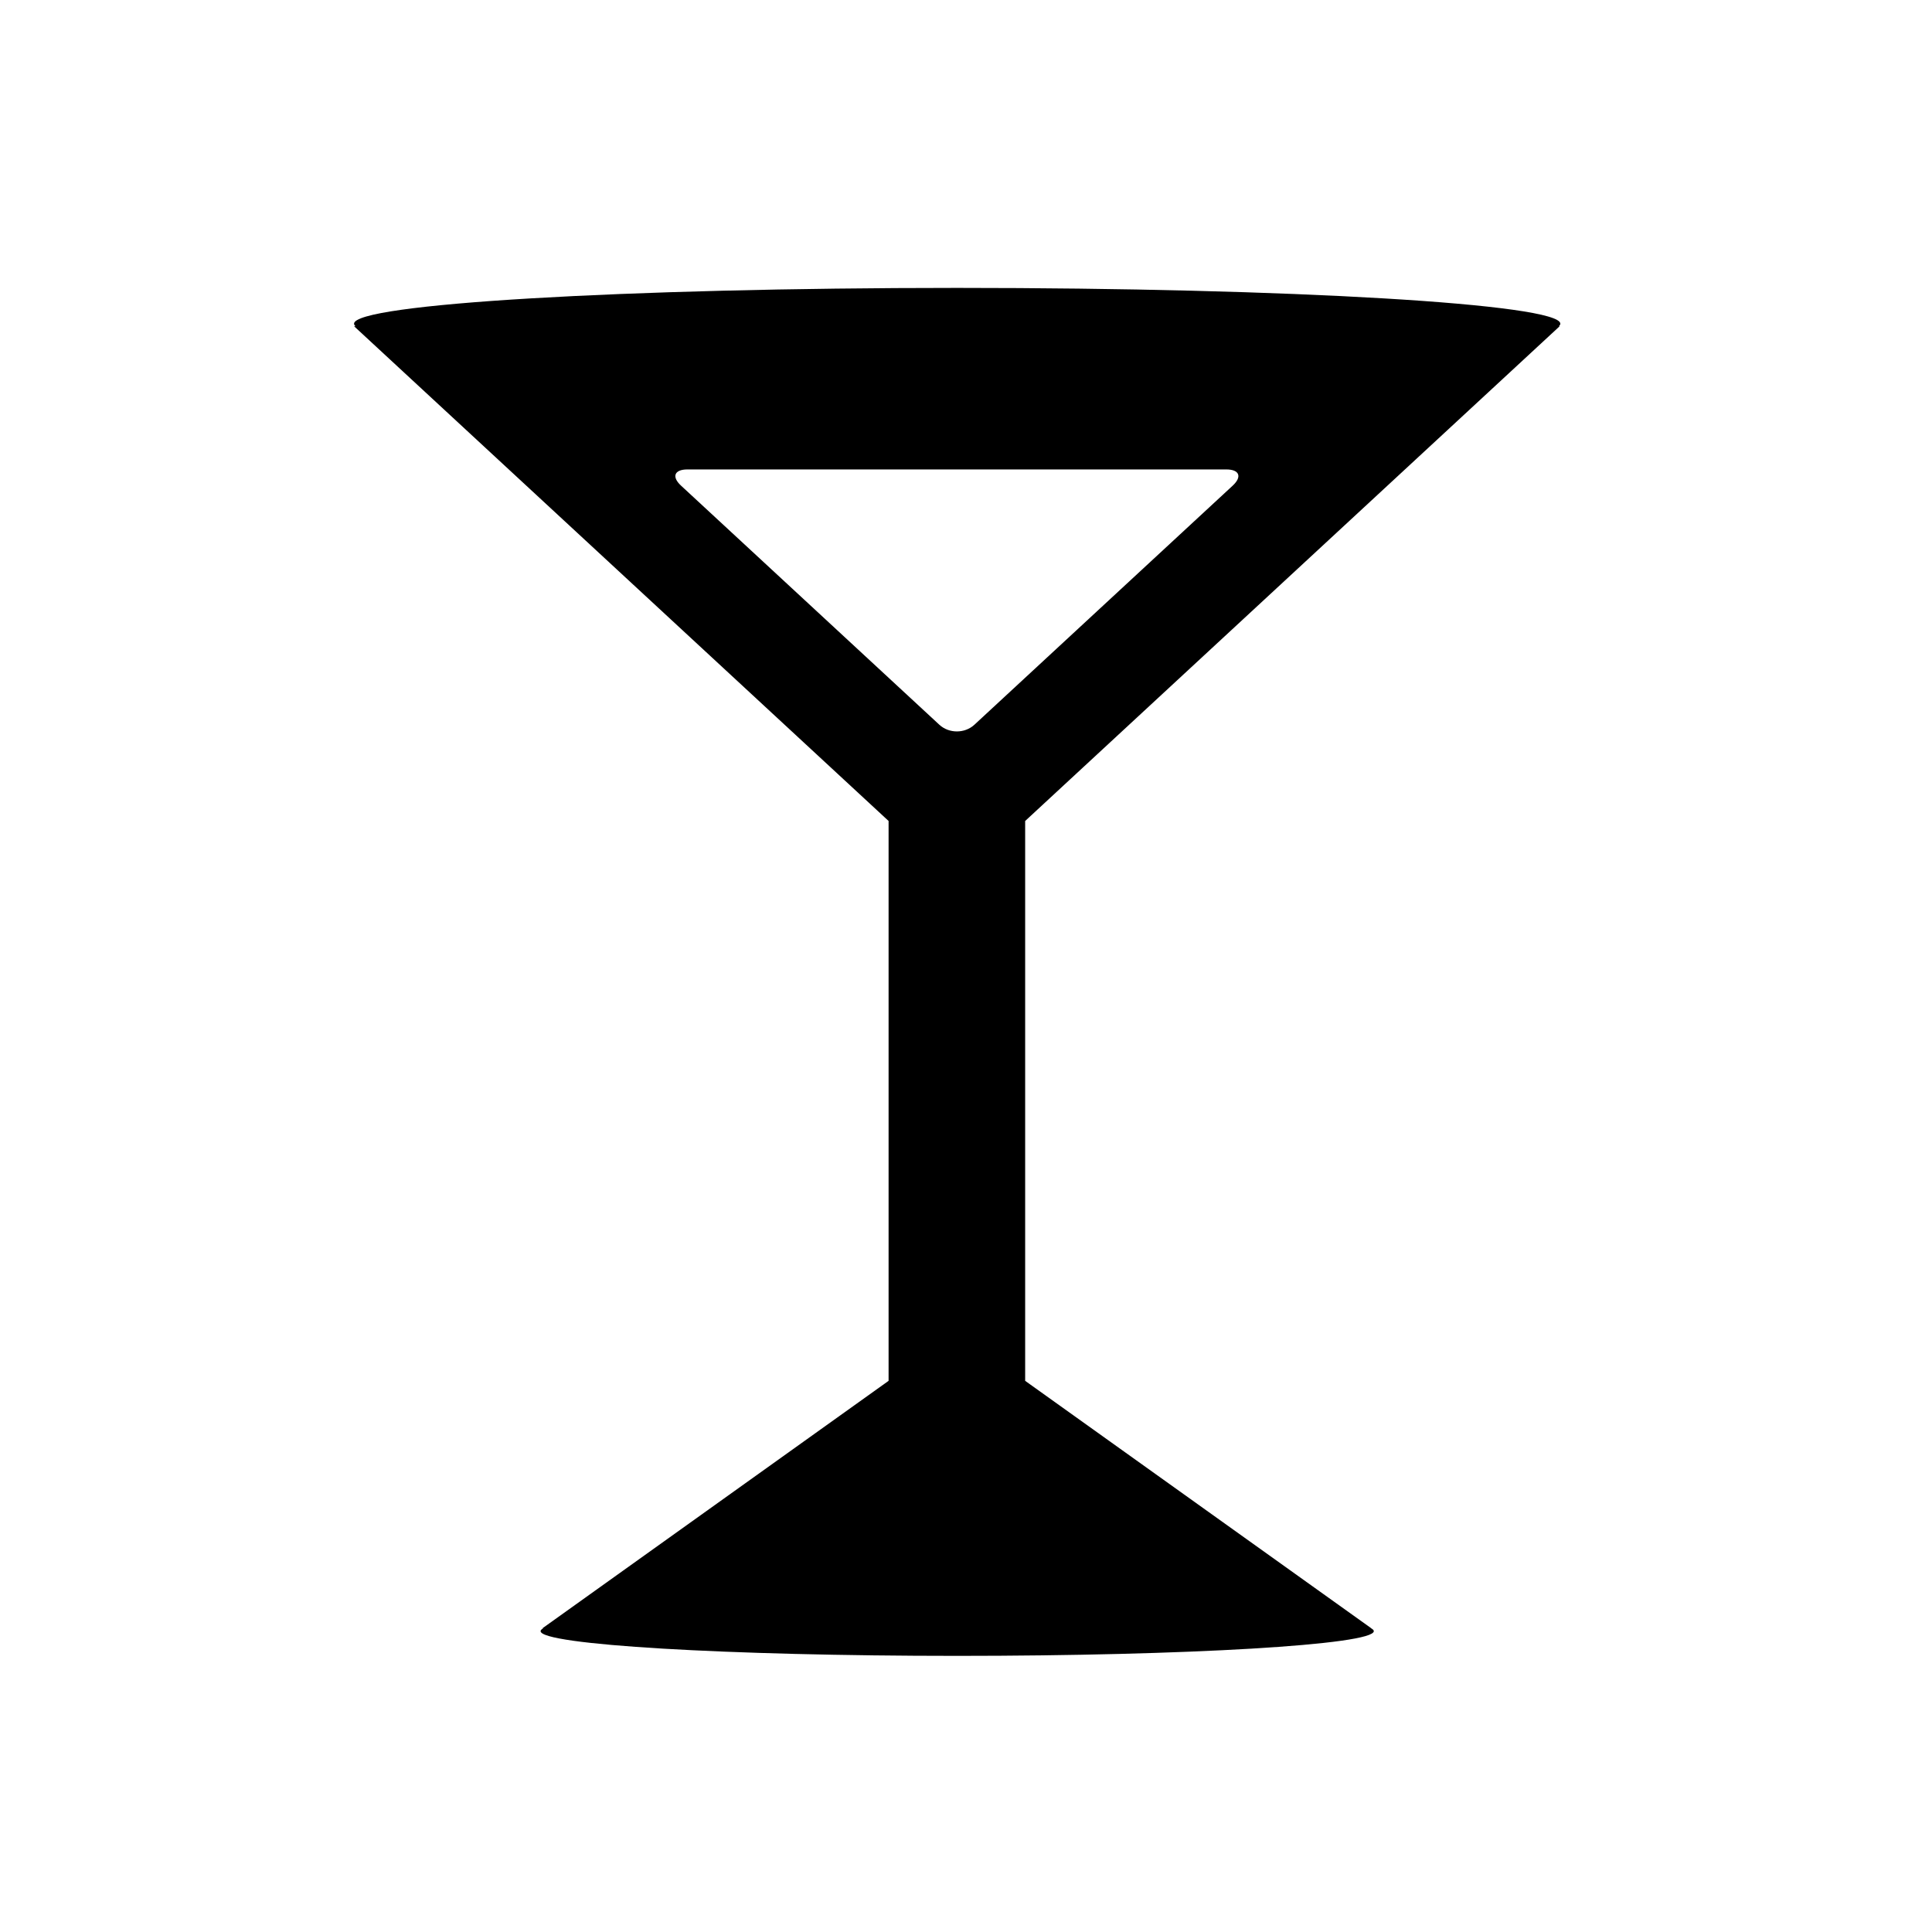 <?xml version="1.0" encoding="utf-8"?>
<!-- Generator: Adobe Illustrator 16.0.0, SVG Export Plug-In . SVG Version: 6.00 Build 0)  -->
<!DOCTYPE svg PUBLIC "-//W3C//DTD SVG 1.1//EN" "http://www.w3.org/Graphics/SVG/1.1/DTD/svg11.dtd">
<svg version="1.1"
	 id="svg2" xmlns:dc="http://purl.org/dc/elements/1.1/" xmlns:cc="http://creativecommons.org/ns#" xmlns:rdf="http://www.w3.org/1999/02/22-rdf-syntax-ns#" xmlns:svg="http://www.w3.org/2000/svg" xmlns:sodipodi="http://sodipodi.sourceforge.net/DTD/sodipodi-0.dtd" xmlns:inkscape="http://www.inkscape.org/namespaces/inkscape" sodipodi:version="0.32" sodipodi:docname="refreshments.svg" inkscape:output_extension="org.inkscape.output.svg.inkscape" inkscape:version="0.46" sodipodi:docbase="s:\Data\FacilityIcons"
	 xmlns="http://www.w3.org/2000/svg" xmlns:xlink="http://www.w3.org/1999/xlink" x="0px" y="0px" width="580px" height="580px"
	 viewBox="0 0 580 580" enable-background="new 0 0 580 580" xml:space="preserve">
<path fill="param(fill)" stroke="param(outline)" stroke-width="param(outline-width)" d="M468.232,97.93h-0.251c0.286-0.248,0.444-0.498,0.444-0.75
	c0-5.937-81.066-10.75-181.07-10.75c-100.002,0-181.07,4.813-181.07,10.75c0,0.252,0.158,0.502,0.446,0.75h-0.446L266.76,246.465
	v168.073l-103.962,74.32h0.255c-0.5,0.27-0.765,0.544-0.765,0.82c0,4.103,55.996,7.426,125.07,7.426
	c69.075,0,125.07-3.323,125.07-7.426c0-0.276-0.266-0.552-0.765-0.82h0.06l-103.962-74.32V246.466L468.232,97.93z M292.521,217.569
	c-2.895,2.679-7.63,2.679-10.525,0l-77.535-71.768c-2.895-2.679-2.036-4.872,1.909-4.872h161.779c3.943,0,4.804,2.192,1.908,4.872
	L292.521,217.569z"/>
</svg>
